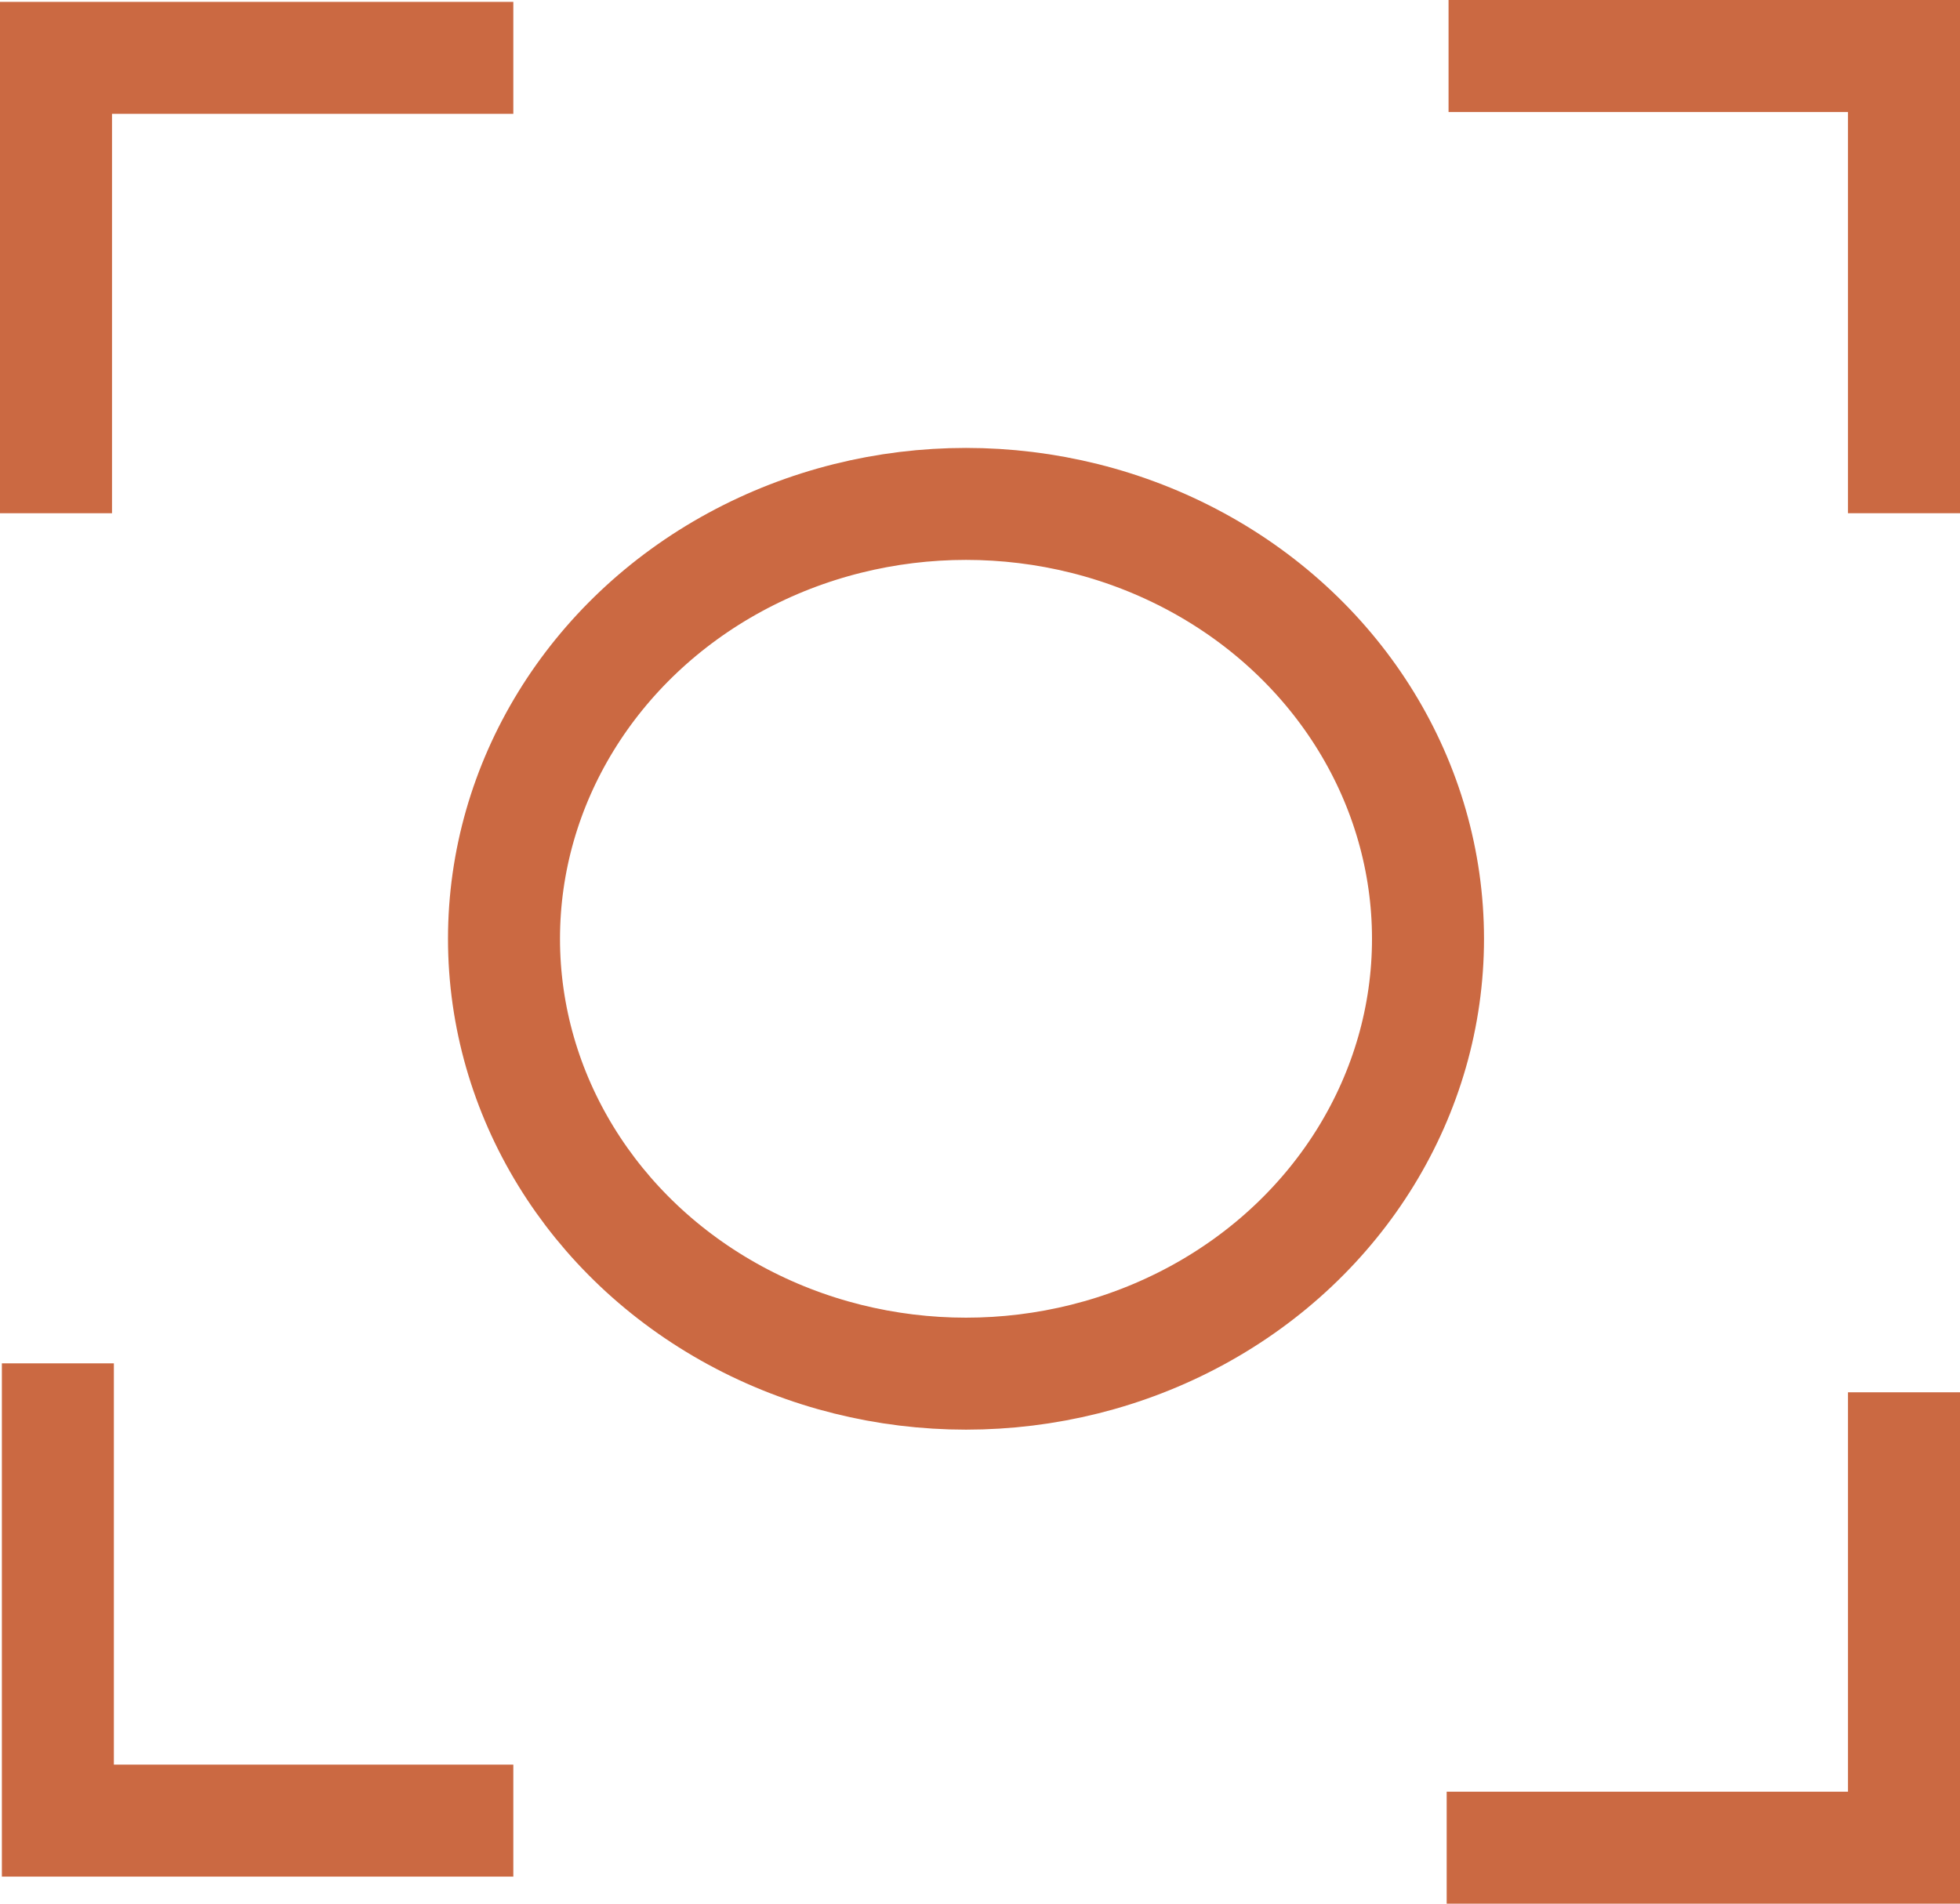 <svg xmlns="http://www.w3.org/2000/svg" width="70" height="68" viewBox="0 0 70 68">
  <g id="Group_111" data-name="Group 111" transform="translate(-879 -2427)">
    <g id="Group_110" data-name="Group 110" transform="translate(881 2429)">
      <path id="Path_100" data-name="Path 100" d="M1900,2309.933v-16.266h16.333" transform="translate(-1900 -2293.6)" fill="none" stroke="#cb6942" stroke-width="4"/>
      <path id="Path_101" data-name="Path 101" d="M0,16.266V0H16.333" transform="translate(66 0) rotate(90)" fill="none" stroke="#cb6942" stroke-width="4"/>
      <path id="Path_102" data-name="Path 102" d="M0,16.266V0H16.333" transform="translate(66 64) rotate(180)" fill="none" stroke="#cb6942" stroke-width="4"/>
      <path id="Path_103" data-name="Path 103" d="M0,16.266V0H16.333" transform="translate(0.067 63.033) rotate(-90)" fill="none" stroke="#cb6942" stroke-width="4"/>
    </g>
    <g id="Ellipse_1" data-name="Ellipse 1" transform="translate(895 2443)" fill="none" stroke="#cb6942" stroke-width="4">
      <ellipse cx="18.5" cy="17.534" rx="18.5" ry="17.534" stroke="none"/>
      <ellipse cx="18.5" cy="17.534" rx="16.5" ry="15.534" fill="none"/>
    </g>
  </g>
</svg>
